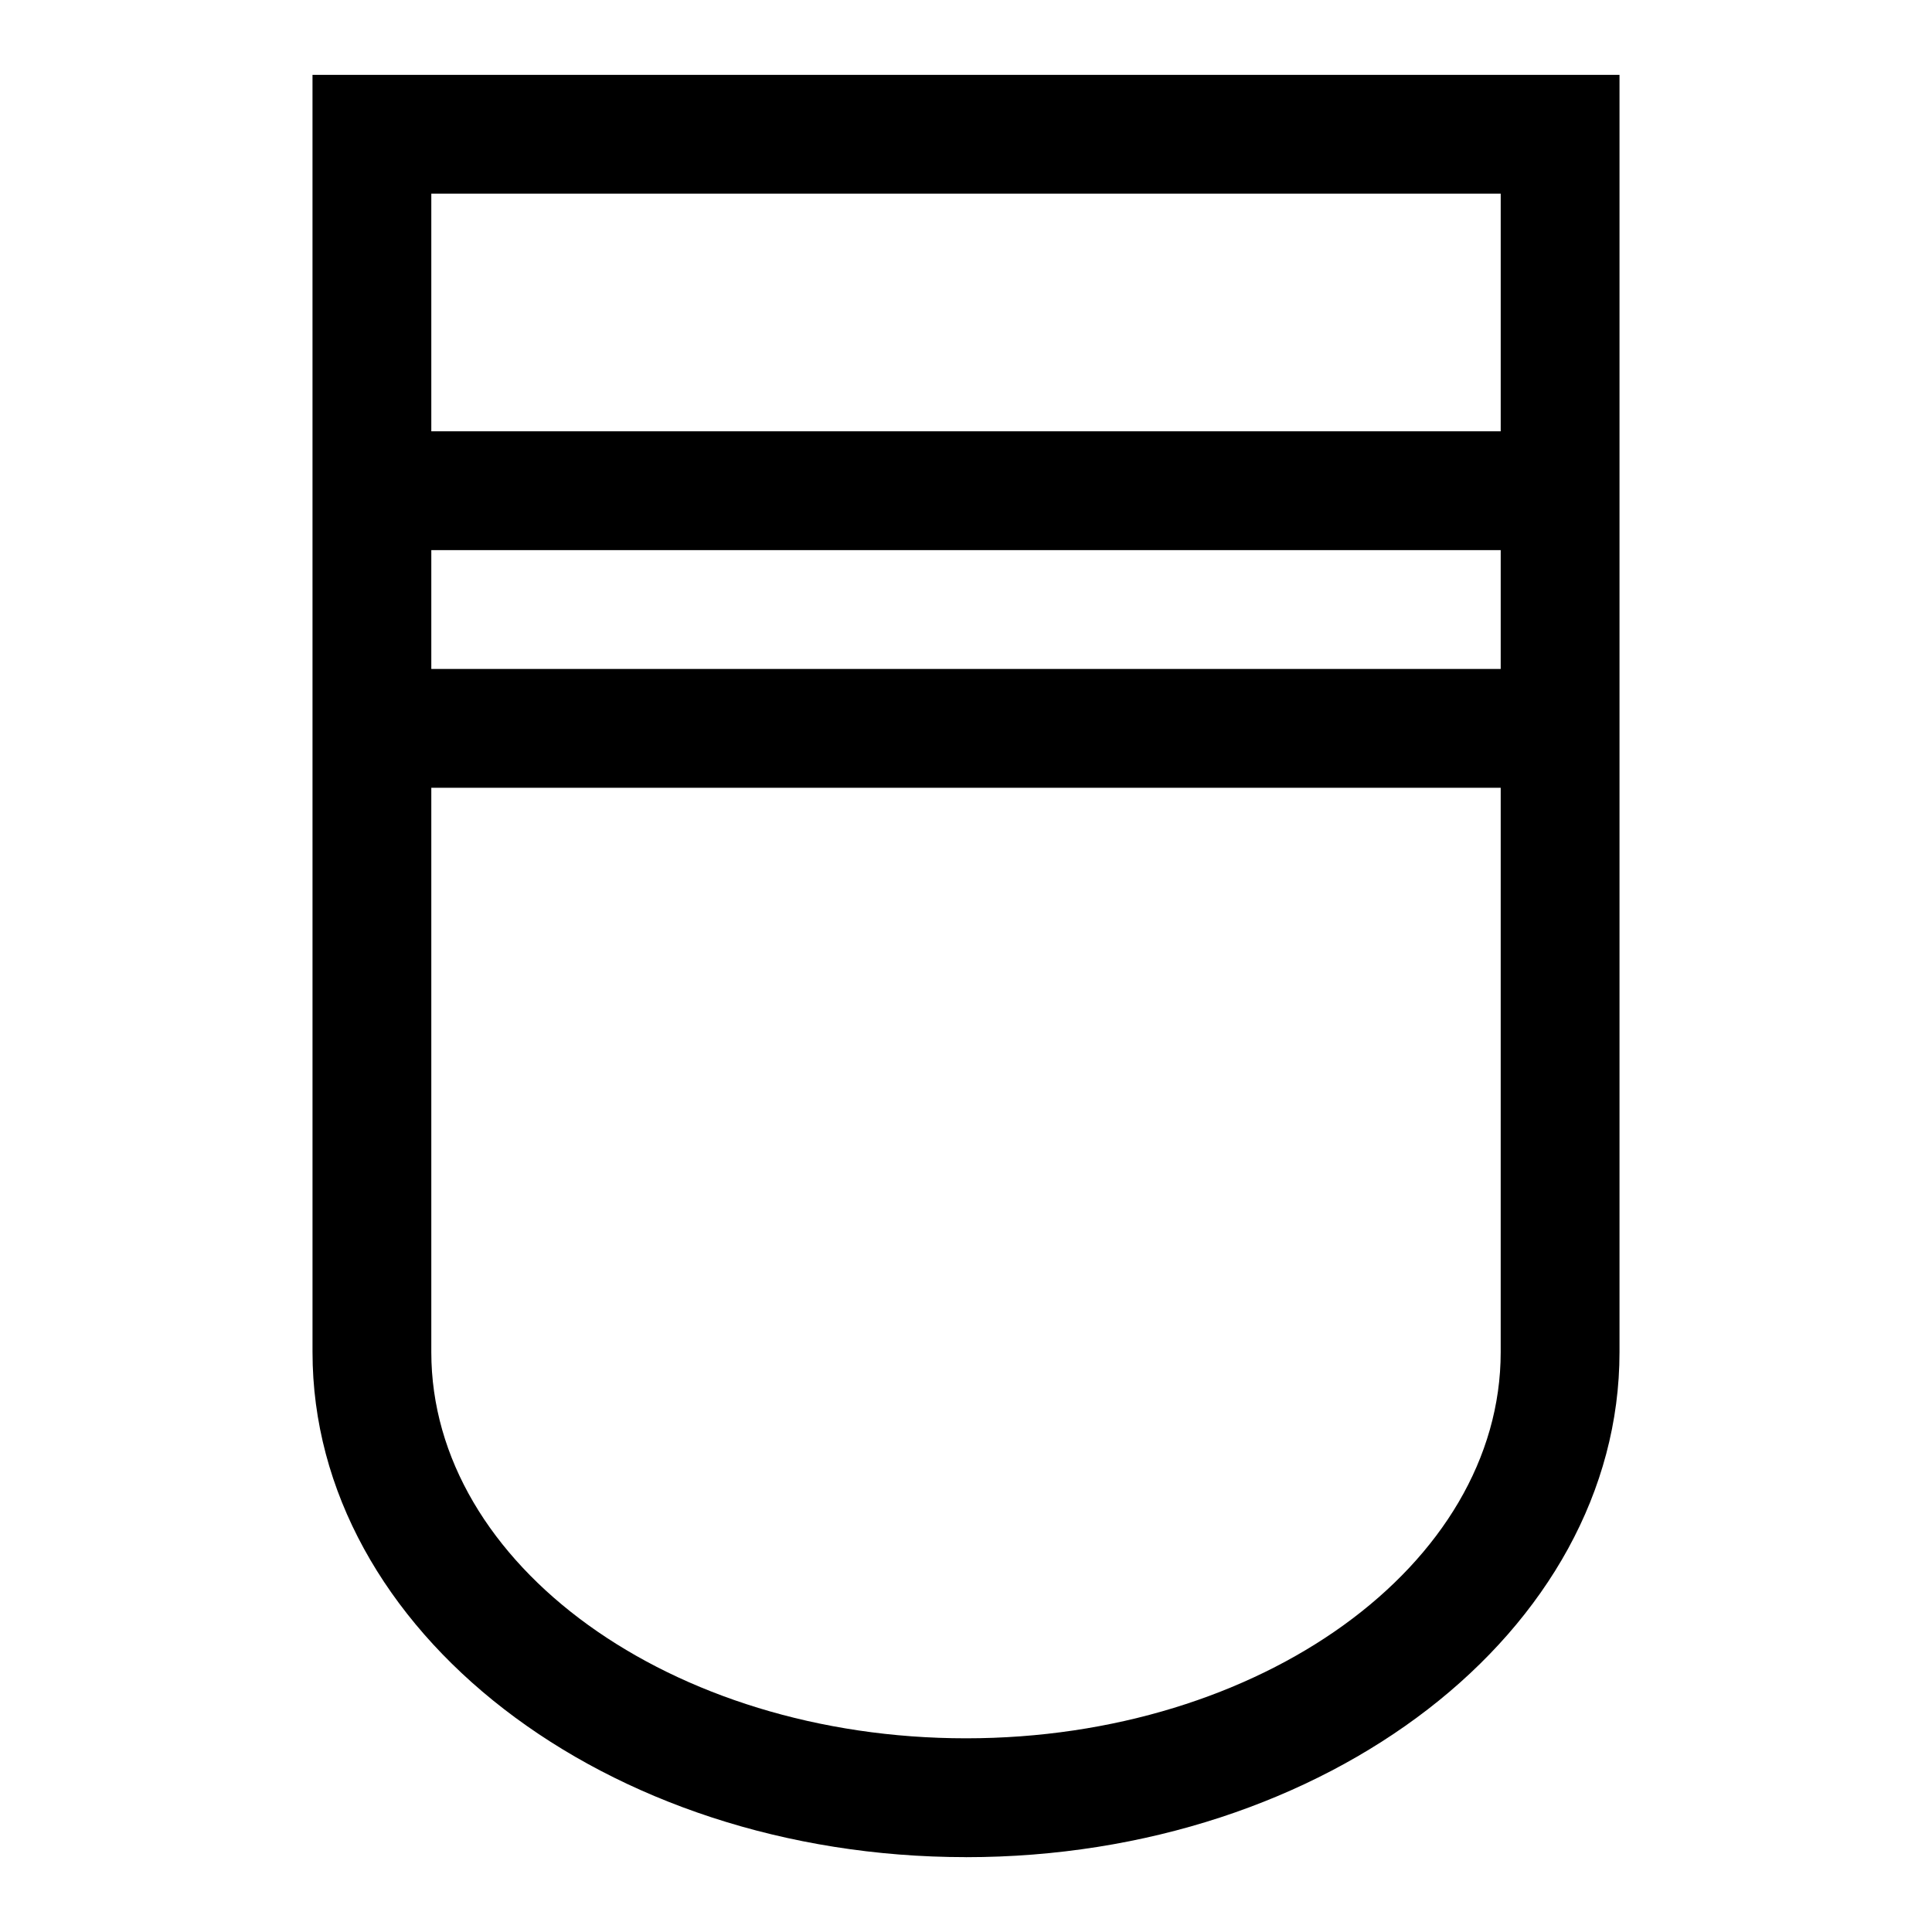 <?xml version="1.0" encoding="UTF-8"?>
<!-- Uploaded to: SVG Repo, www.svgrepo.com, Generator: SVG Repo Mixer Tools -->
<svg fill="#000000" width="800px" height="800px" version="1.1" viewBox="144 144 512 512" xmlns="http://www.w3.org/2000/svg">
 <g>
  <path d="m400 636.16c-95.566 0-173.18-59.984-173.18-133.82l-0.004-338.5h346.37v338.5c0.004 73.844-77.613 133.83-173.18 133.83zm-141.7-440.84v307.01c0 56.363 63.605 102.34 141.7 102.34s141.7-45.973 141.7-102.34l0.004-307.01z"/>
  <path d="m242.56 258.3h314.88v31.488h-314.88z"/>
  <path d="m242.56 321.28h314.88v31.488h-314.88z"/>
 </g>
</svg>